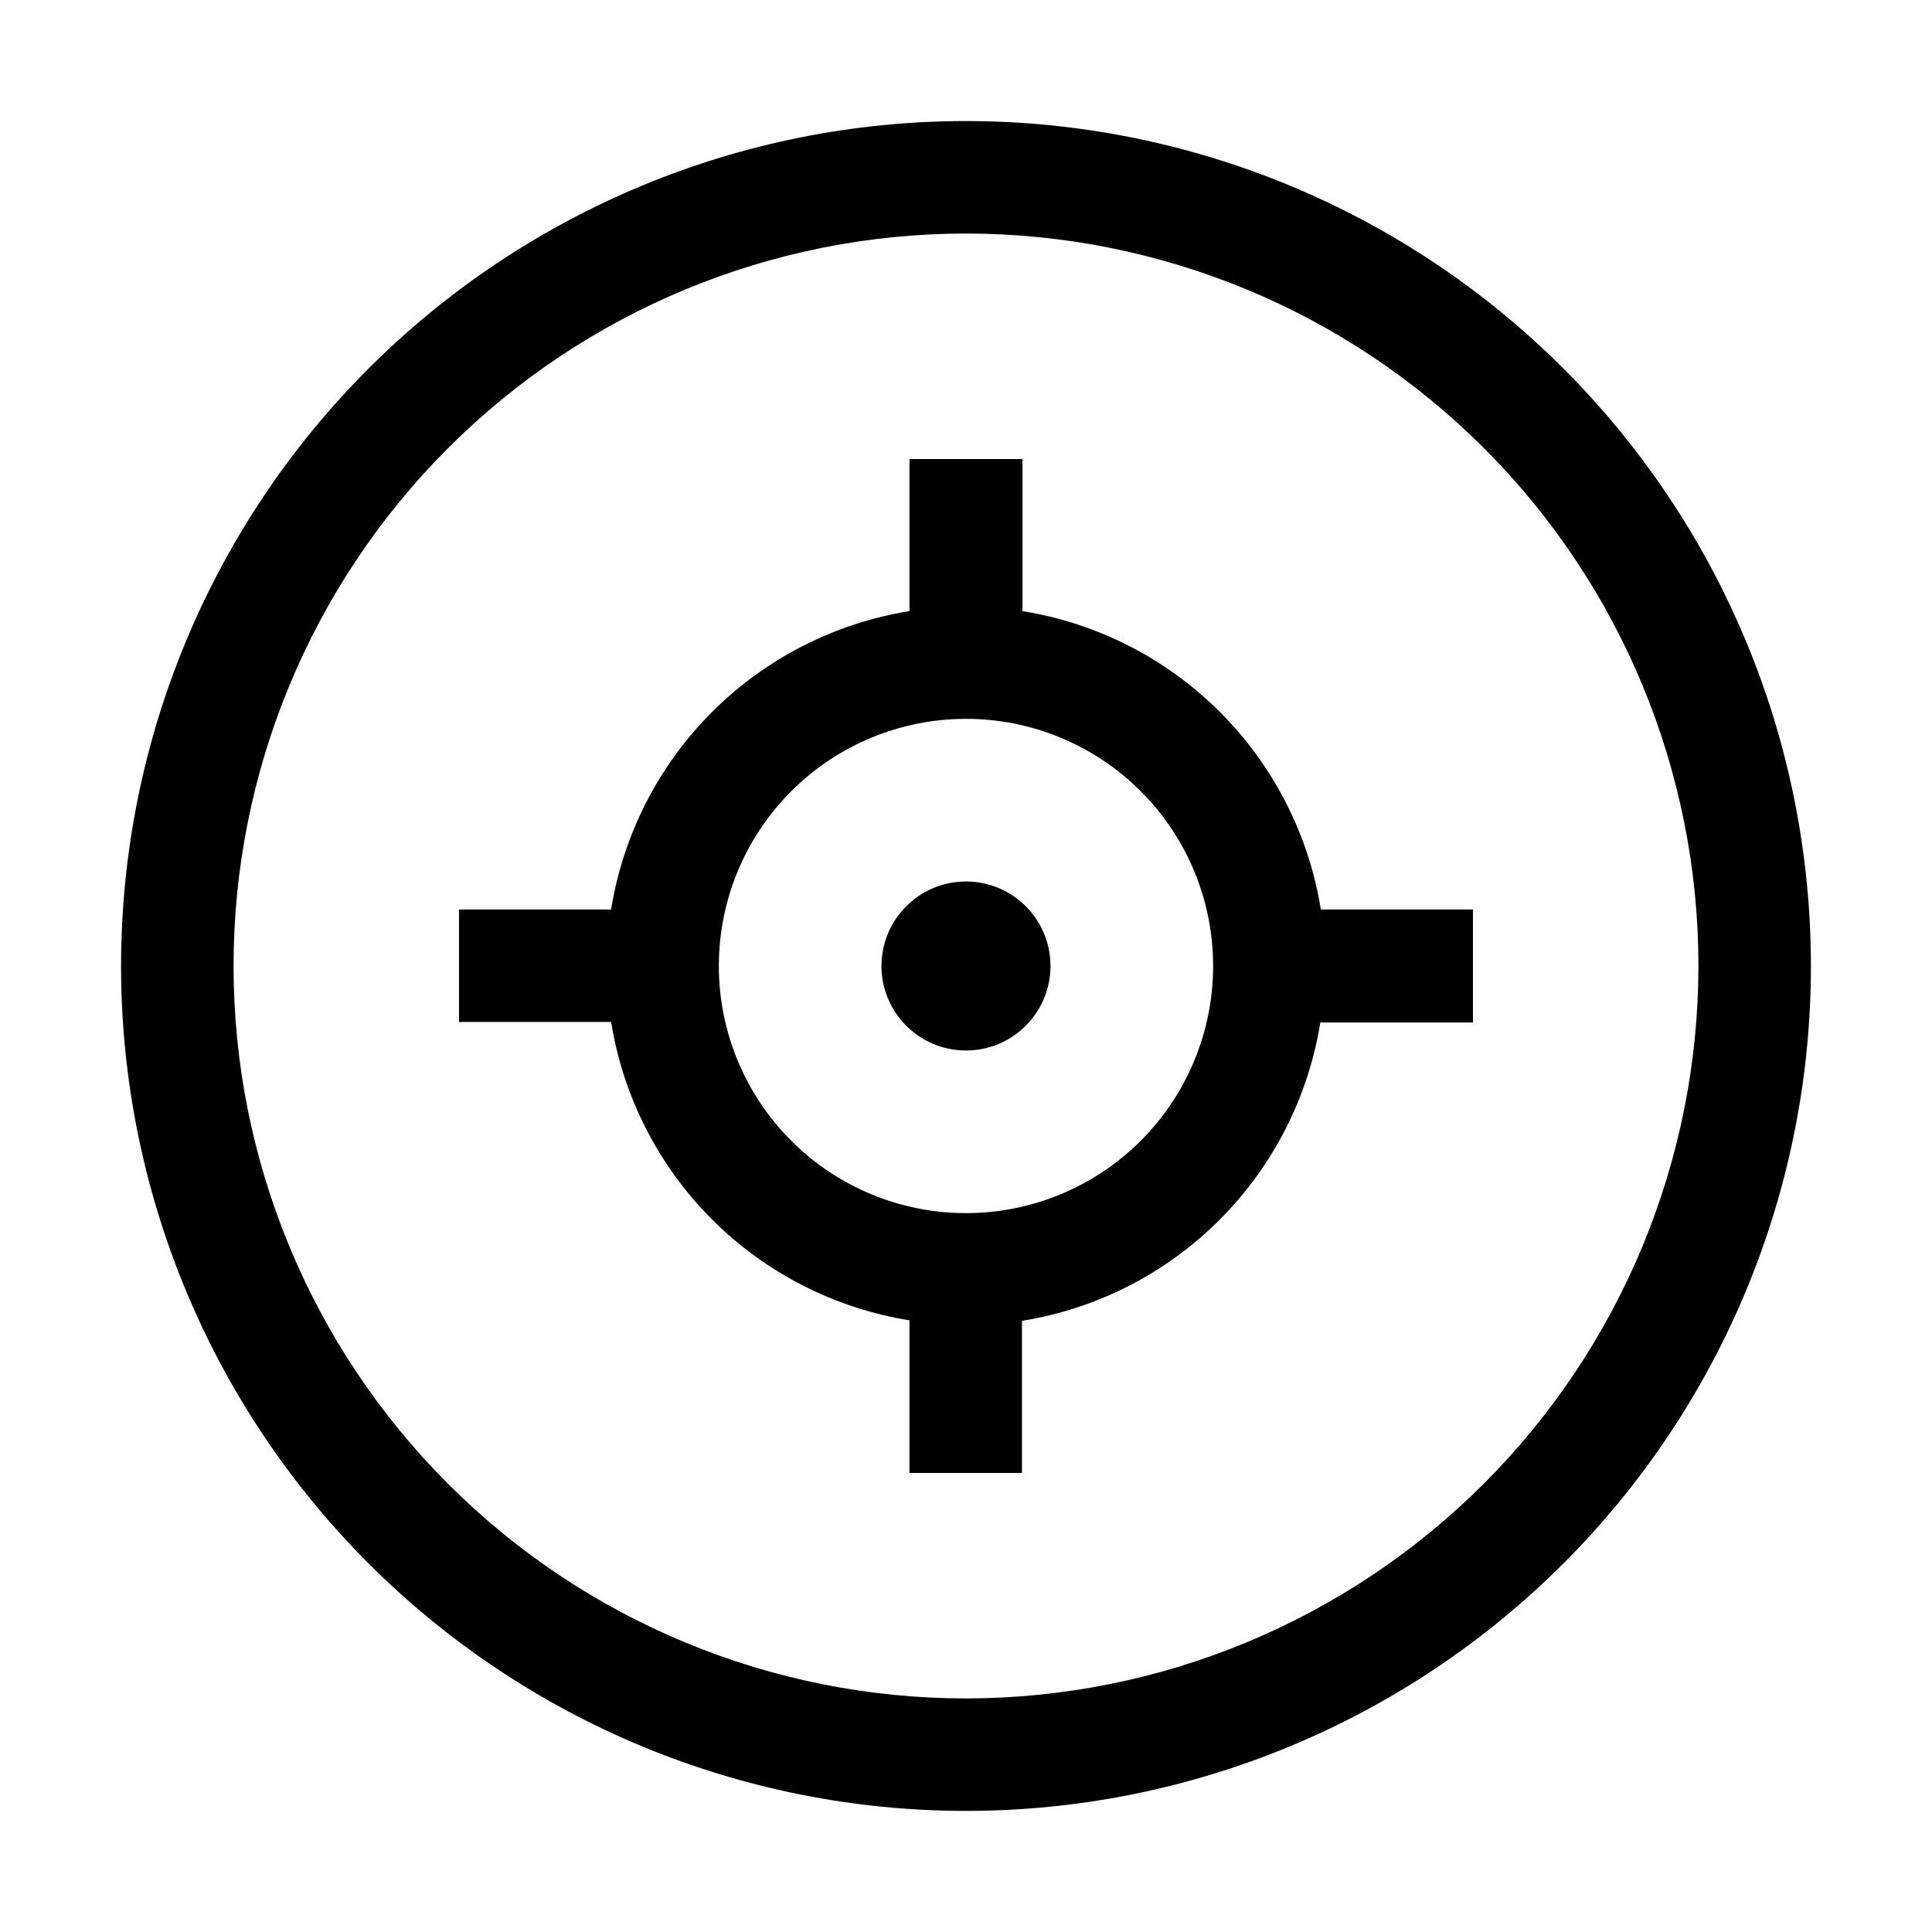 <?xml version="1.0" encoding="UTF-8"?>
<!-- Uploaded to: SVG Repo, www.svgrepo.com, Generator: SVG Repo Mixer Tools -->
<svg fill="#000000" width="800px" height="800px" version="1.1" viewBox="144 144 512 512" xmlns="http://www.w3.org/2000/svg">
 <g>
  <path d="m400 176.08c-59.387 0-116.34 23.594-158.33 65.586-41.992 41.992-65.586 98.945-65.586 158.33 0 59.383 23.594 116.34 65.586 158.33 41.992 41.992 98.945 65.582 158.33 65.582 59.383 0 116.34-23.59 158.33-65.582 41.992-41.992 65.582-98.949 65.582-158.33 0-39.309-10.348-77.918-30-111.96-19.652-34.039-47.918-62.305-81.957-81.957-34.039-19.652-72.652-30-111.96-30zm0 418.02c-51.48 0-100.86-20.449-137.25-56.852-36.402-36.402-56.855-85.773-56.855-137.25s20.453-100.86 56.855-137.25c36.398-36.402 85.773-56.855 137.25-56.855s100.85 20.453 137.25 56.855c36.402 36.398 56.852 85.773 56.852 137.25-0.039 51.469-20.5 100.82-56.895 137.21-36.395 36.395-85.742 56.855-137.21 56.895z"/>
  <path d="m414.97 305.95v-40.305h-29.949v40.305c-19.82 3.191-38.129 12.547-52.328 26.742-14.195 14.199-23.551 32.508-26.742 52.328h-40.305v29.809h40.305c3.191 19.82 12.547 38.133 26.742 52.328 14.199 14.195 32.508 23.555 52.328 26.742v40.445h29.809v-40.305c19.82-3.188 38.133-12.547 52.328-26.742 14.195-14.195 23.555-32.508 26.742-52.328h40.445v-29.949h-40.305c-3.188-19.82-12.547-38.129-26.742-52.328-14.195-14.195-32.508-23.551-52.328-26.742zm-14.973 159.54c-17.371 0-34.031-6.898-46.312-19.18-12.285-12.285-19.184-28.945-19.184-46.312 0-17.371 6.898-34.031 19.184-46.312 12.281-12.285 28.941-19.184 46.312-19.184 17.367 0 34.027 6.898 46.312 19.184 12.281 12.281 19.18 28.941 19.18 46.312 0 17.367-6.898 34.027-19.18 46.312-12.285 12.281-28.945 19.18-46.312 19.18z"/>
  <path d="m422.39 400c0 12.363-10.027 22.391-22.391 22.391-12.367 0-22.395-10.027-22.395-22.391 0-12.367 10.027-22.395 22.395-22.395 12.363 0 22.391 10.027 22.391 22.395"/>
 </g>
</svg>